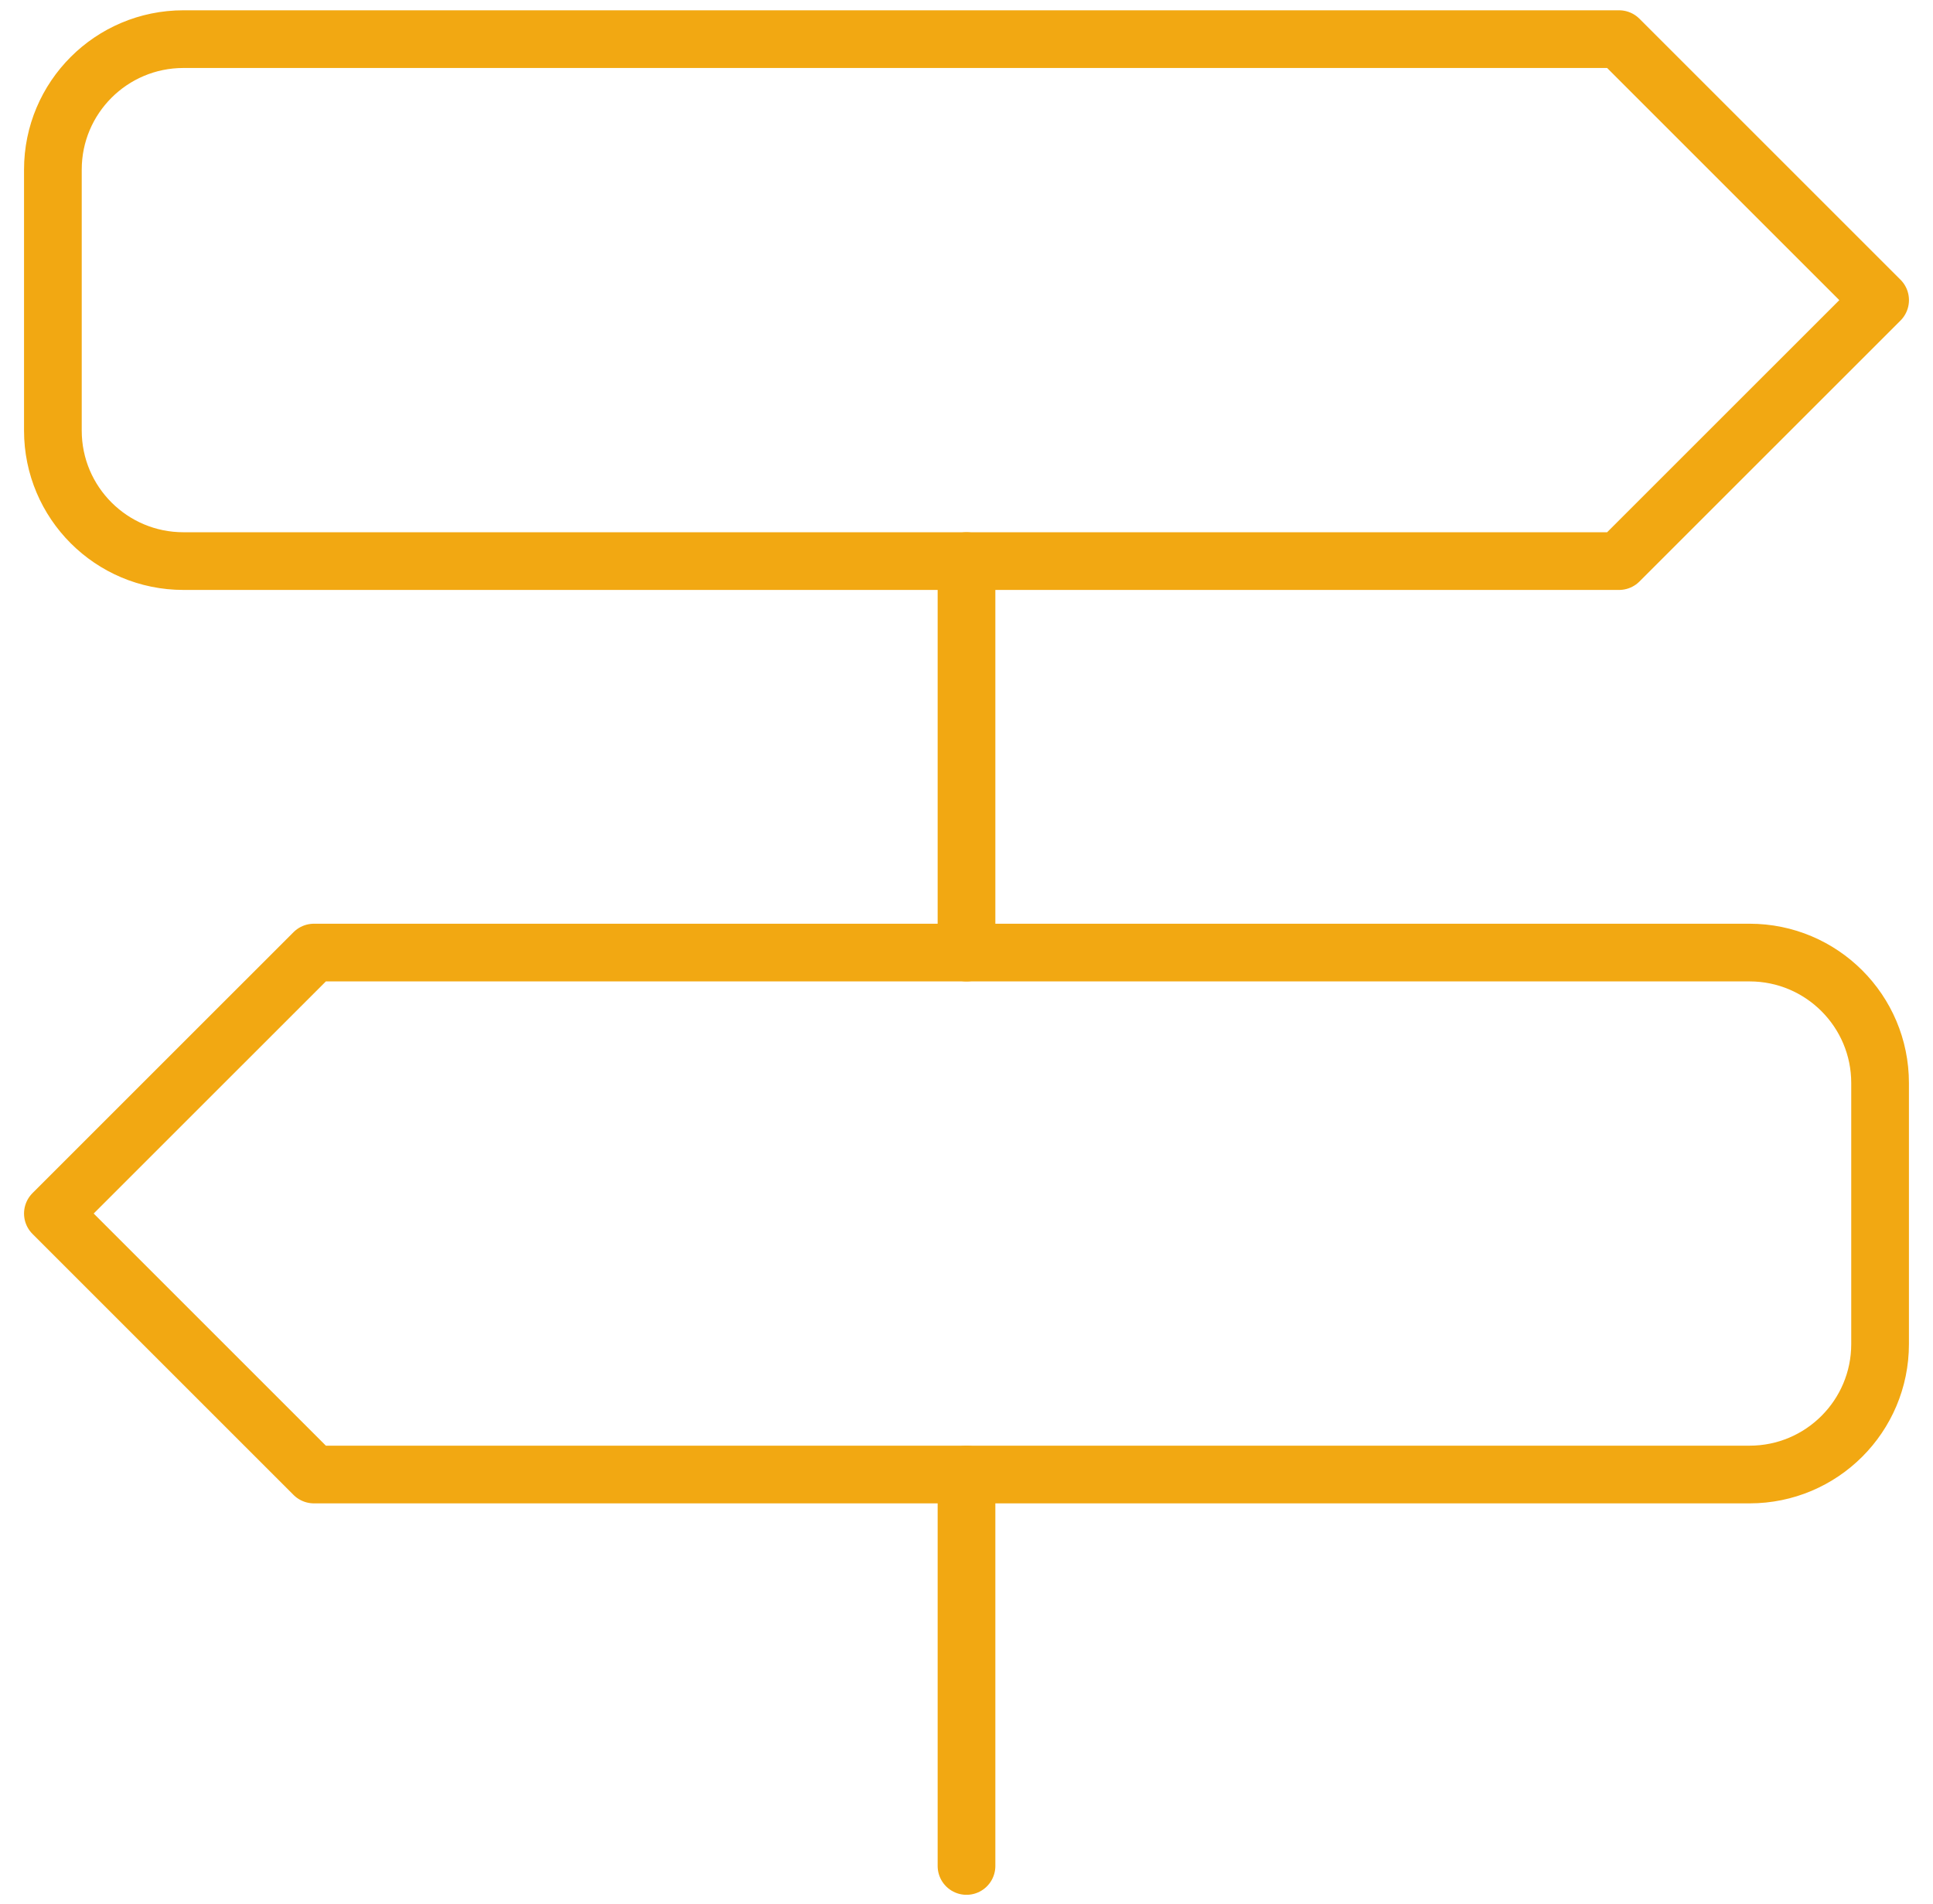 <svg width="67" height="66" viewBox="0 0 67 66" fill="none" xmlns="http://www.w3.org/2000/svg">
<path fill-rule="evenodd" clip-rule="evenodd" d="M6.357 1.357H56.119L65.167 10.405L56.119 19.452H6.357C3.859 19.452 1.833 17.427 1.833 14.928V5.881C1.833 3.382 3.859 1.357 6.357 1.357Z" stroke="#F2A812" stroke-width="2" stroke-linecap="round" stroke-linejoin="round"/>
<path fill-rule="evenodd" clip-rule="evenodd" d="M60.643 33.024H10.881L1.833 42.071L10.881 51.119H60.643C63.141 51.119 65.166 49.094 65.166 46.595V37.548C65.166 35.049 63.141 33.024 60.643 33.024Z" stroke="#F2A812" stroke-width="2" stroke-linecap="round" stroke-linejoin="round"/>
<path d="M33.5 19.452V33.024" stroke="#F2A812" stroke-width="2" stroke-linecap="round" stroke-linejoin="round"/>
<path d="M33.5 51.119V64.69" stroke="#F2A812" stroke-width="2" stroke-linecap="round" stroke-linejoin="round"/>
</svg>
